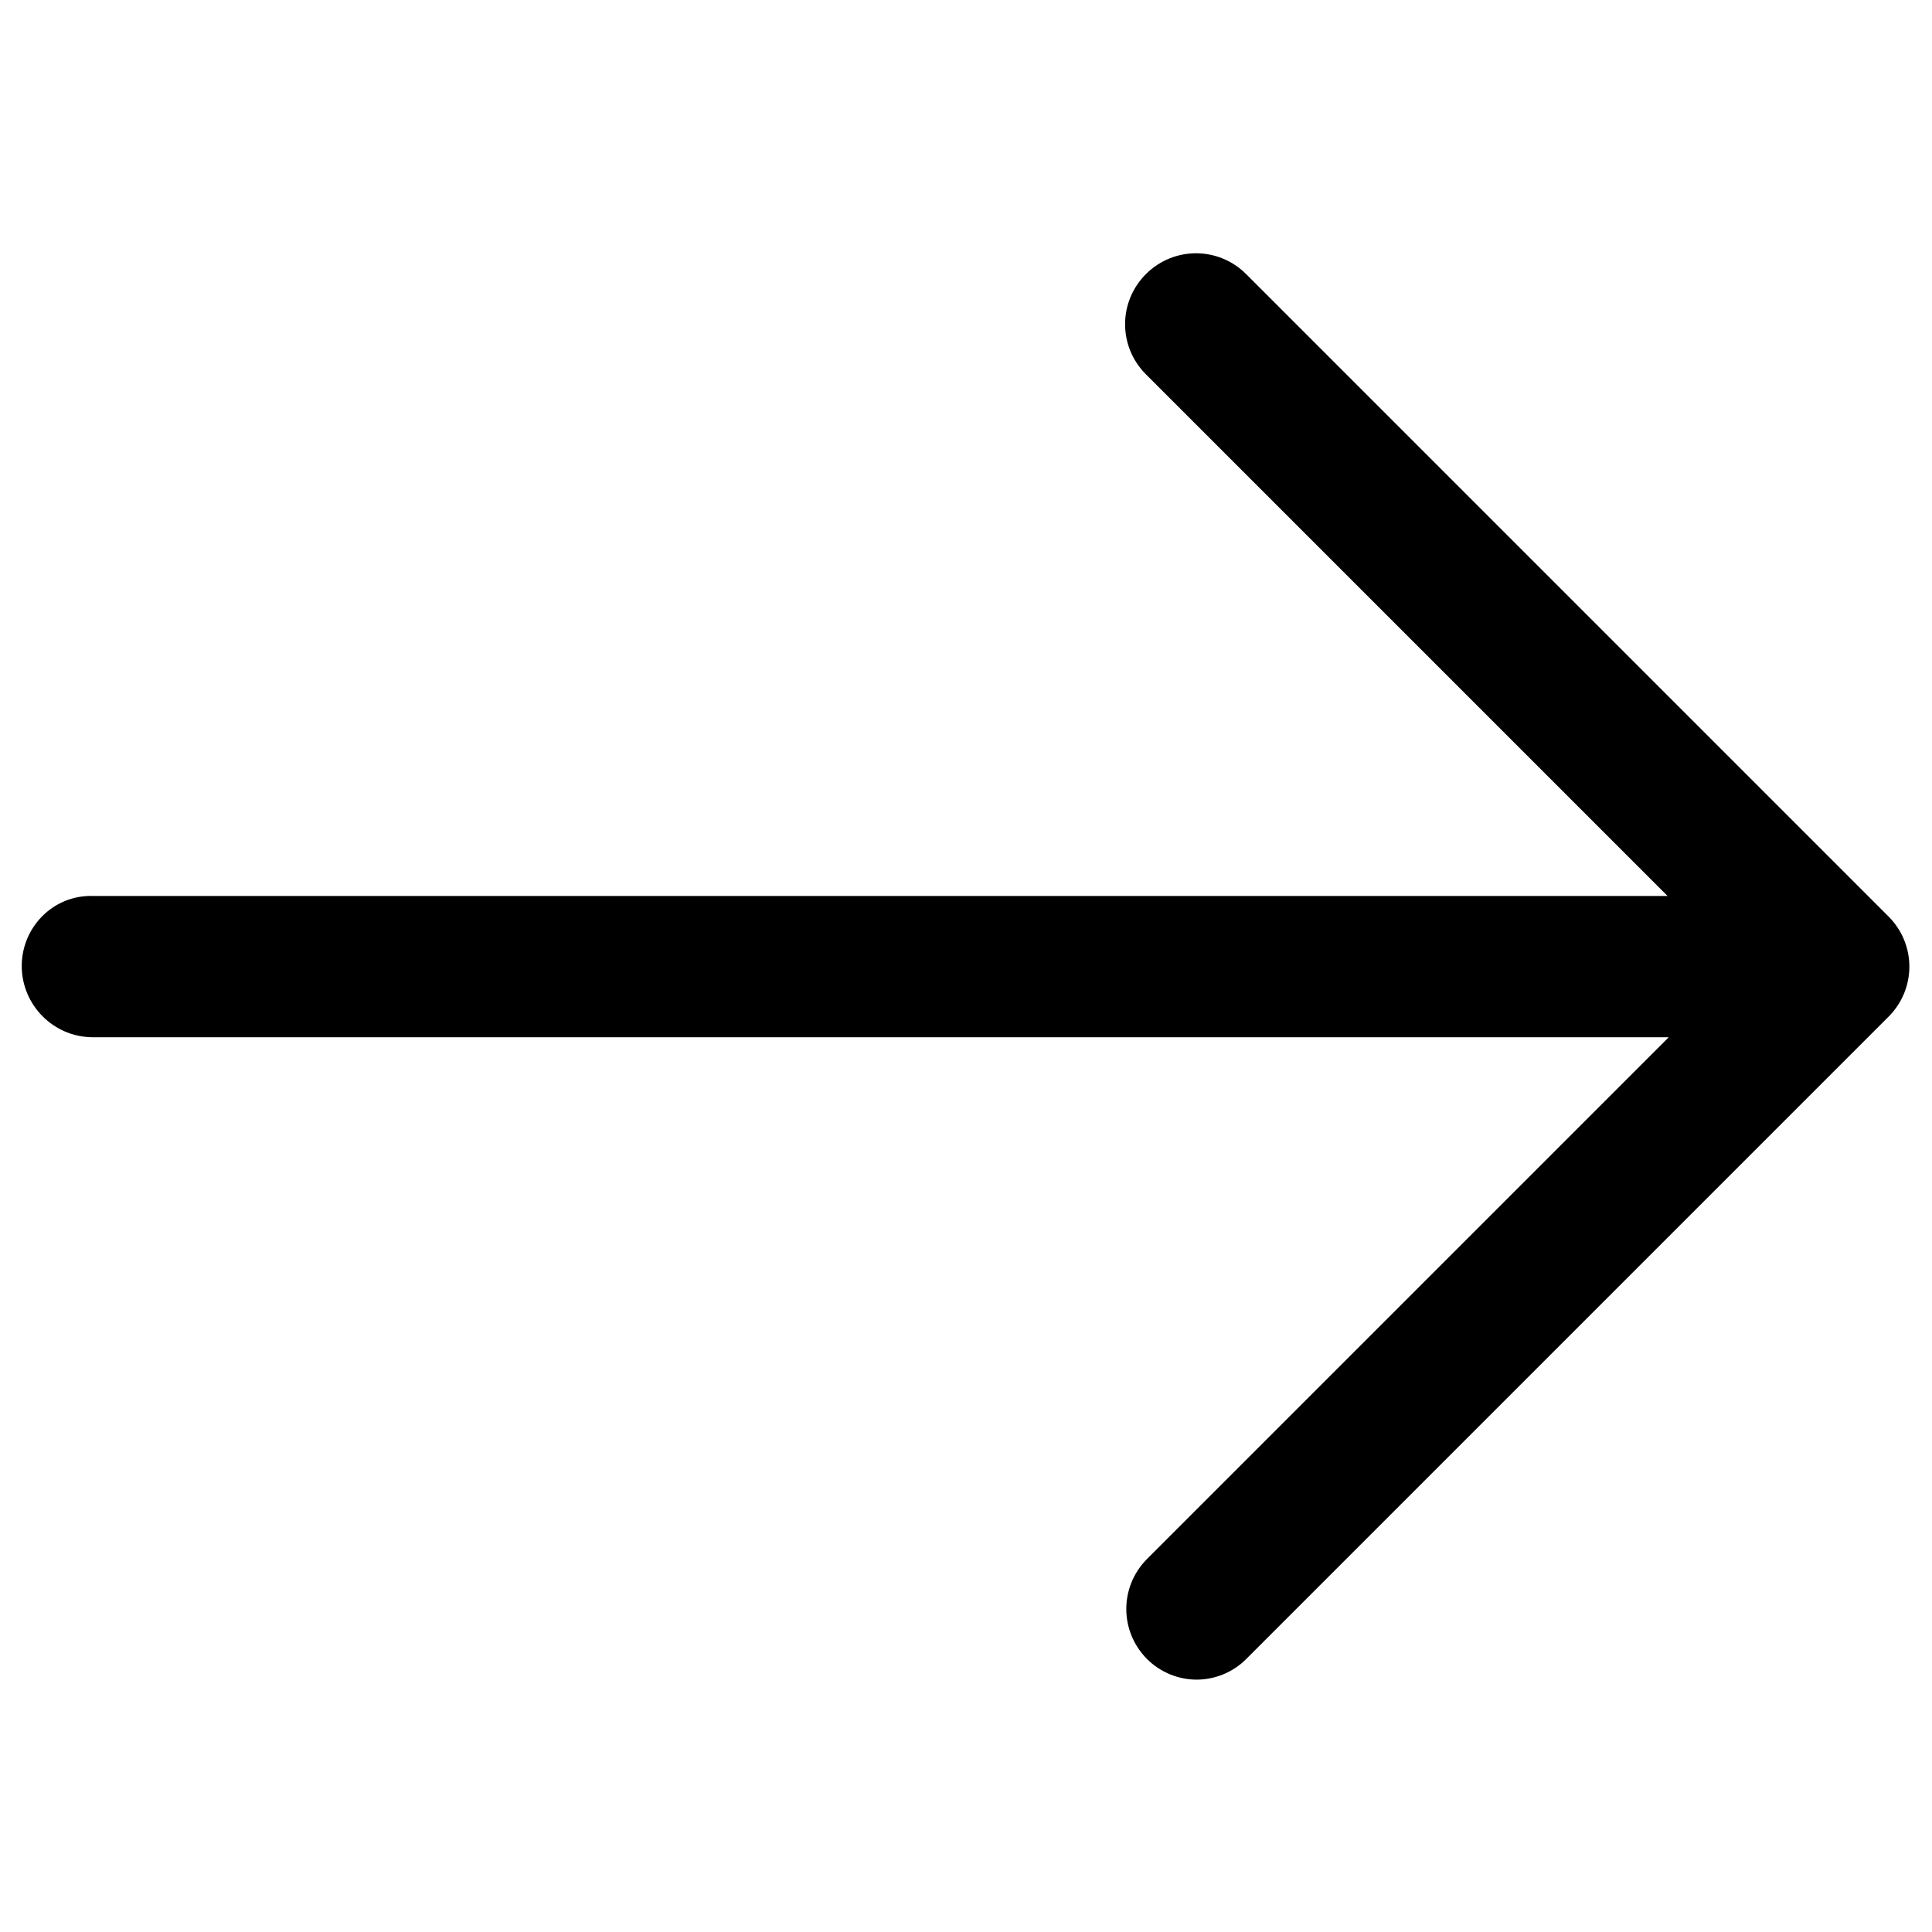 <?xml version="1.0" encoding="utf-8"?>
<!-- Generator: Adobe Illustrator 28.2.0, SVG Export Plug-In . SVG Version: 6.00 Build 0)  -->
<svg version="1.1" id="Layer_1" xmlns="http://www.w3.org/2000/svg" xmlns:xlink="http://www.w3.org/1999/xlink" x="0px" y="0px"
	 viewBox="0 0 16 16" style="enable-background:new 0 0 16 16;" xml:space="preserve">
<g>
	<path d="M0.77,8.59h13.05L9.5,12.91c-0.23,0.23-0.23,0.6,0,0.83c0.11,0.11,0.26,0.17,0.41,0.17s0.3-0.06,0.41-0.17l5.32-5.32
		c0.23-0.23,0.23-0.6,0-0.83l-5.32-5.32c-0.23-0.23-0.6-0.23-0.83,0c-0.23,0.23-0.23,0.6,0,0.83l4.32,4.32H0.77
		C0.44,7.41,0.18,7.68,0.18,8S0.44,8.59,0.77,8.59z"/>
</g>
</svg>
